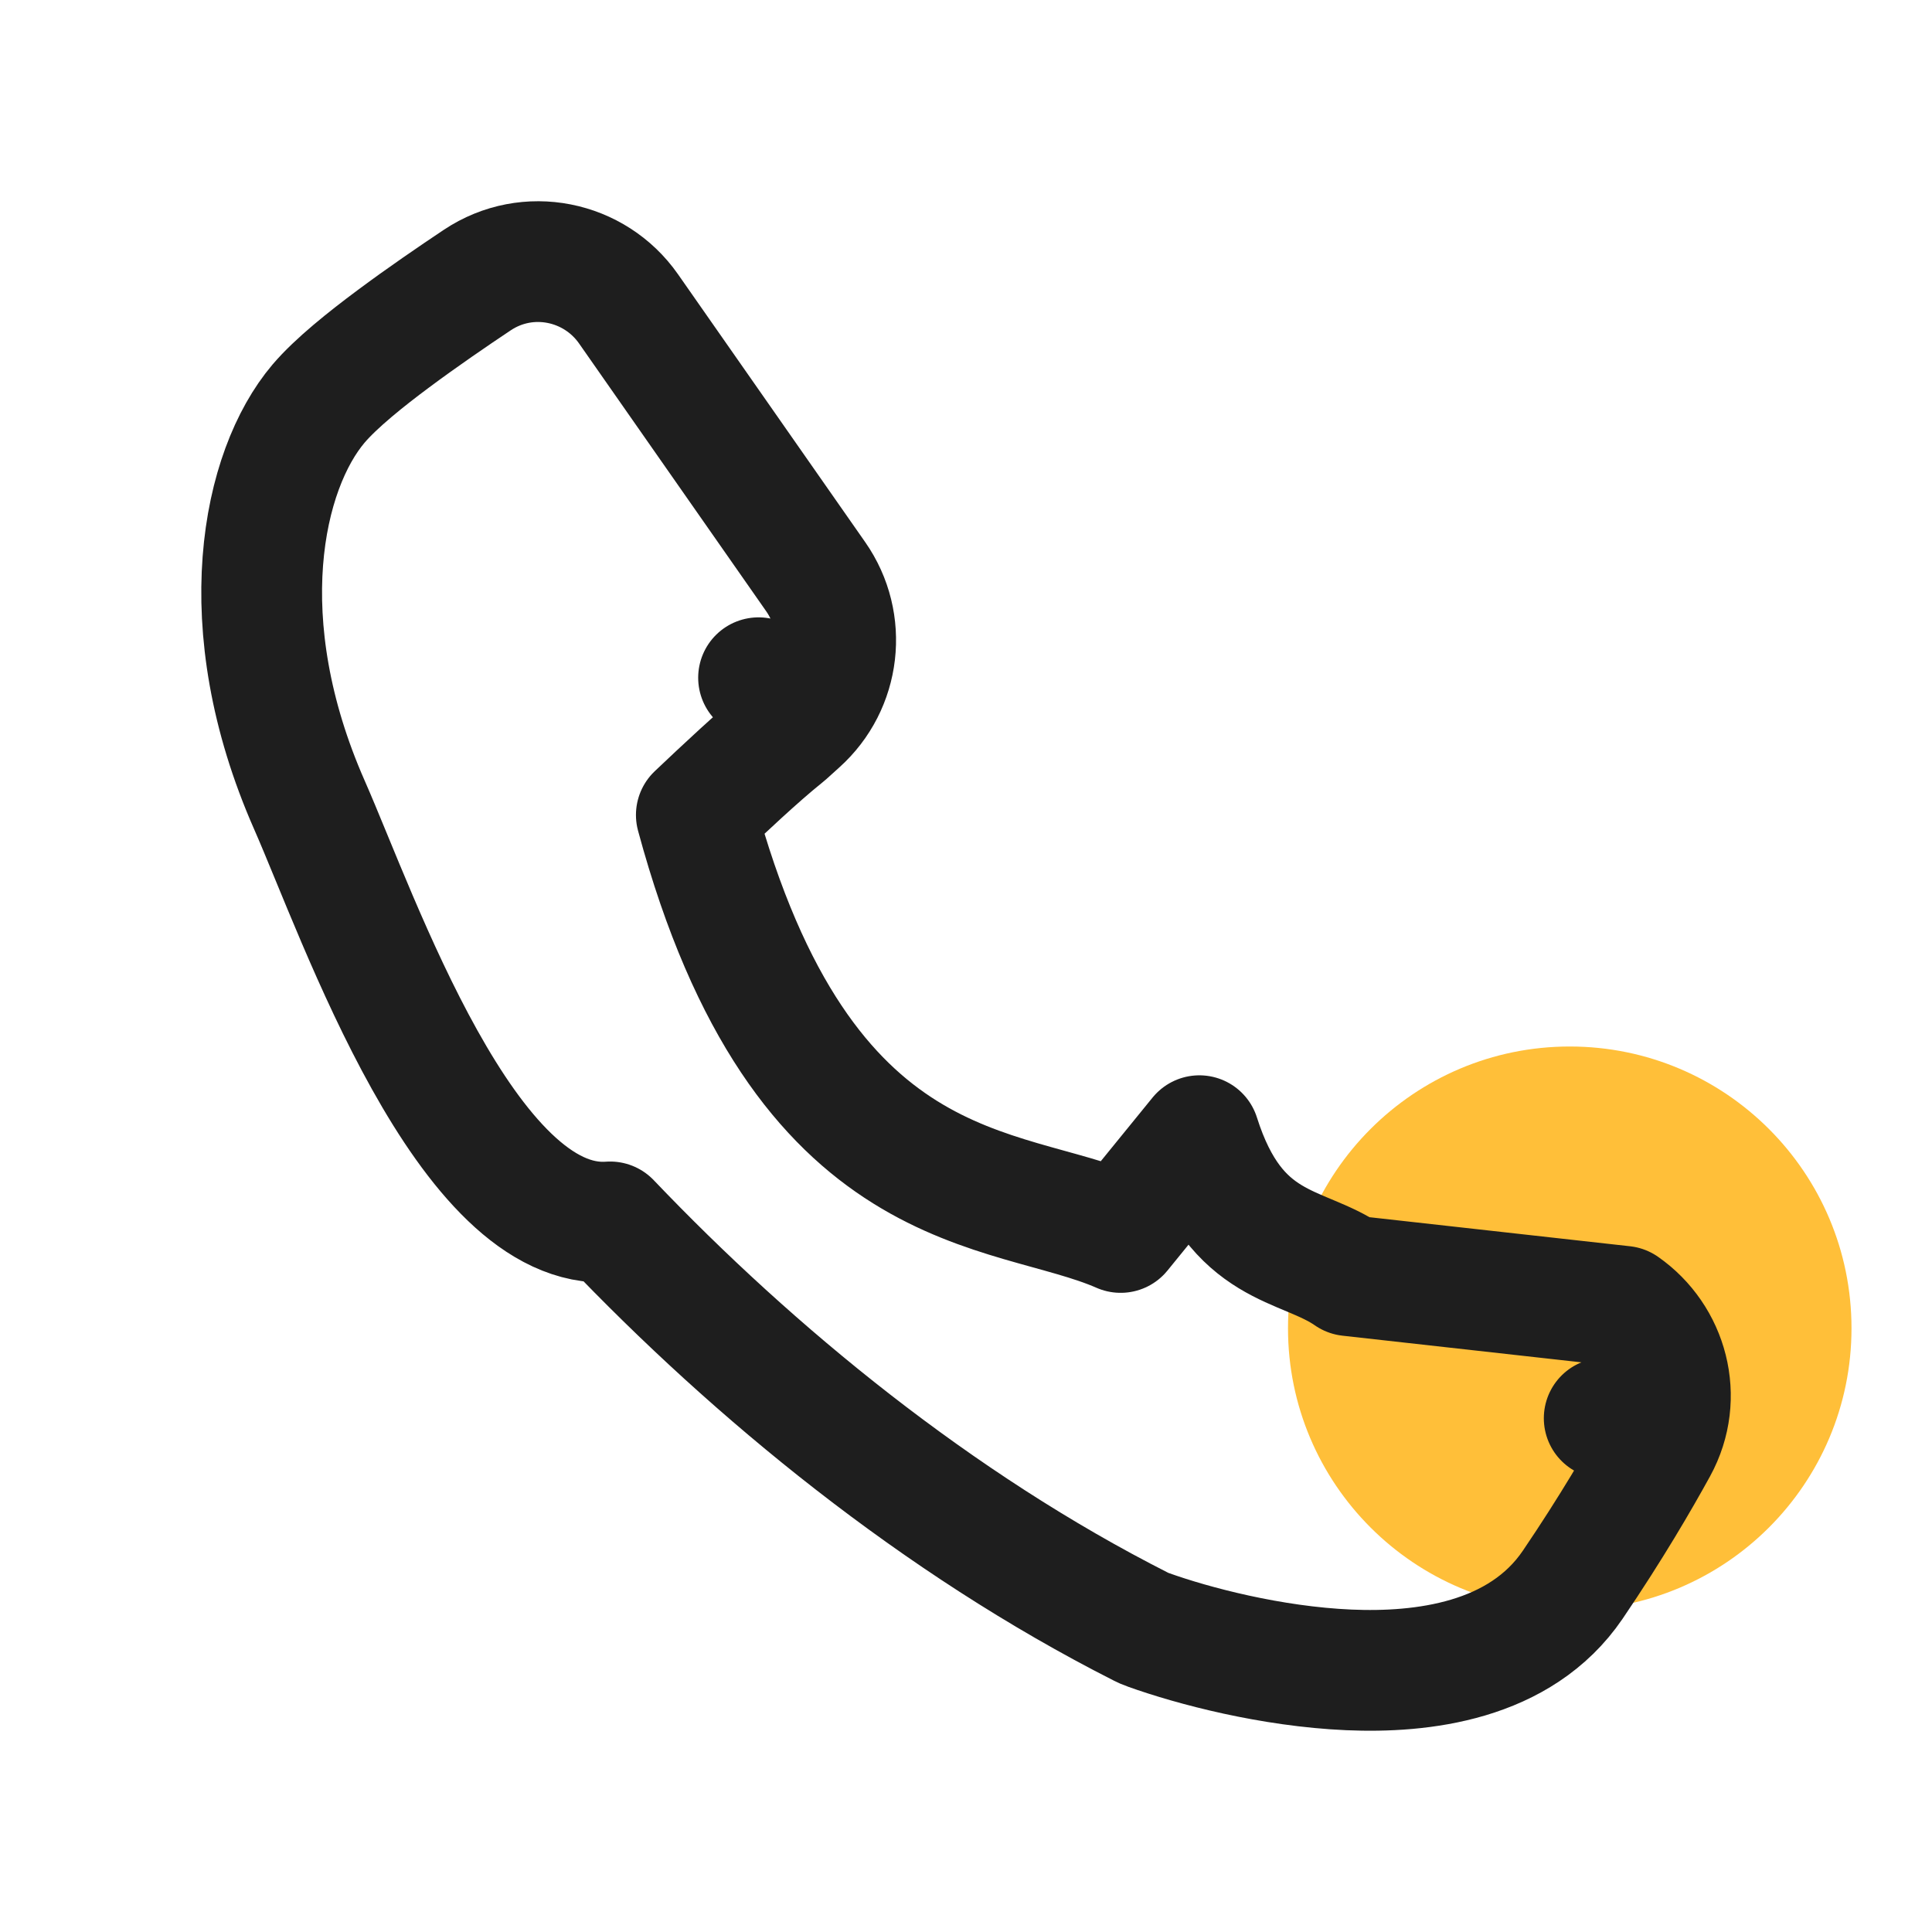 <svg width="24" height="24" viewBox="0 0 24 24" fill="none" xmlns="http://www.w3.org/2000/svg">
<circle cx="19.5" cy="16.5" r="3.5" fill="#FFBF39"/>
<path d="M14.175 20.208C14.203 20.222 14.231 20.235 14.261 20.245C14.821 20.446 15.791 20.702 16.756 20.744C17.656 20.783 18.884 20.647 19.537 19.686C20.016 18.98 20.367 18.376 20.585 17.979L19.928 17.618L20.585 17.979C20.926 17.357 20.717 16.611 20.167 16.227L16.76 15.847C16.167 15.434 15.355 15.547 14.899 14.108L13.921 15.31C12.487 14.681 9.97 15.007 8.65 10.124C8.984 9.808 9.42 9.397 9.737 9.143C9.748 9.134 9.758 9.126 9.768 9.117L9.923 8.977L9.423 8.419L9.923 8.977C10.441 8.513 10.532 7.735 10.133 7.164L7.808 3.837C7.387 3.235 6.556 3.061 5.929 3.479C5.632 3.677 5.243 3.943 4.886 4.209C4.55 4.459 4.175 4.758 3.957 5.014C3.258 5.839 2.849 7.74 3.843 9.998C4.46 11.399 5.799 15.314 7.579 15.179C9.365 17.052 11.643 18.925 14.175 20.208Z" stroke="#1e1e1e" stroke-width="1.5" stroke-linecap="round" stroke-linejoin="round"/>
</svg>
